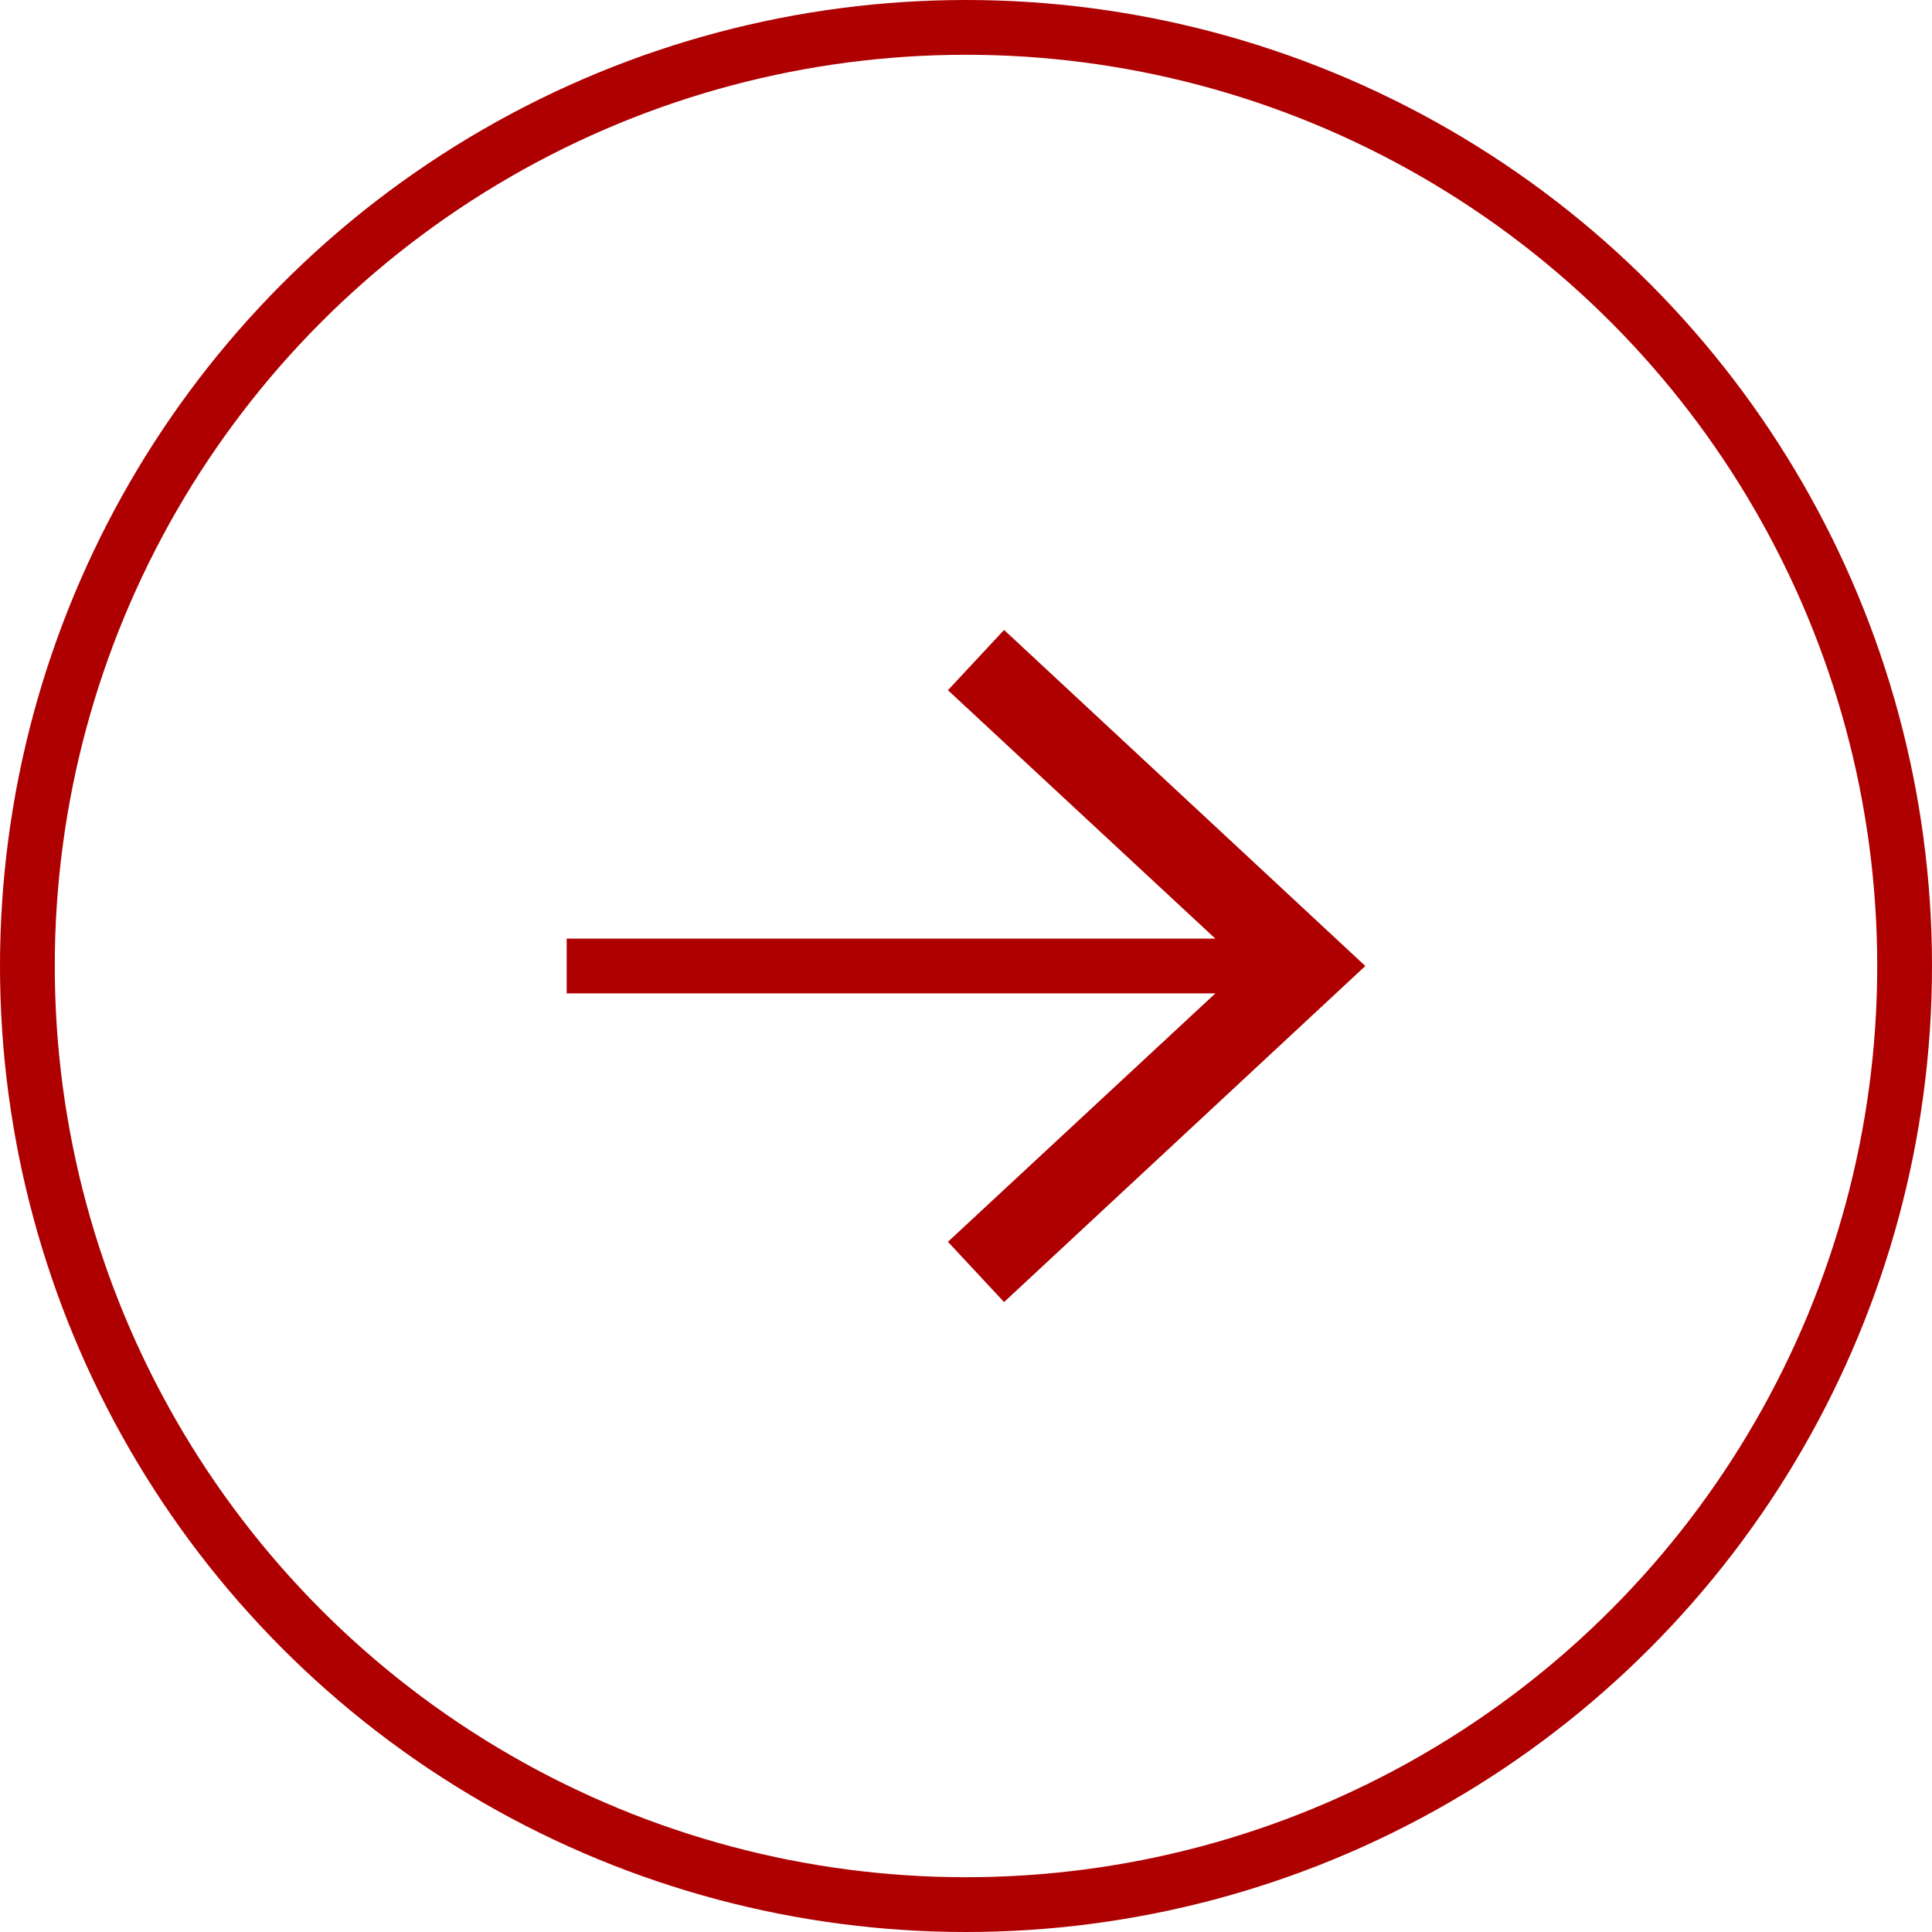 <?xml version="1.0" encoding="utf-8"?>
<!-- Generator: Adobe Illustrator 26.0.0, SVG Export Plug-In . SVG Version: 6.00 Build 0)  -->
<svg version="1.1" id="圖層_1" xmlns="http://www.w3.org/2000/svg" xmlns:xlink="http://www.w3.org/1999/xlink" x="0px" y="0px"
	 viewBox="0 0 70.54 70.54" style="enable-background:new 0 0 70.54 70.54;" xml:space="preserve">
<style type="text/css">
	.st0{fill:none;stroke:#AE0001;stroke-width:2;stroke-miterlimit:10;}
	.st1{fill:#AE0001;}
</style>
<g>
	<circle class="st0" cx="35.27" cy="35.27" r="34.27"/>
	<g>
		<g>
			<line class="st0" x1="20.69" y1="35.27" x2="46.6" y2="35.27"/>
			<g>
				<polygon class="st1" points="36.66,47.54 34.61,45.34 45.45,35.27 34.61,25.2 36.66,23 49.85,35.27 				"/>
			</g>
		</g>
	</g>
</g>
</svg>
